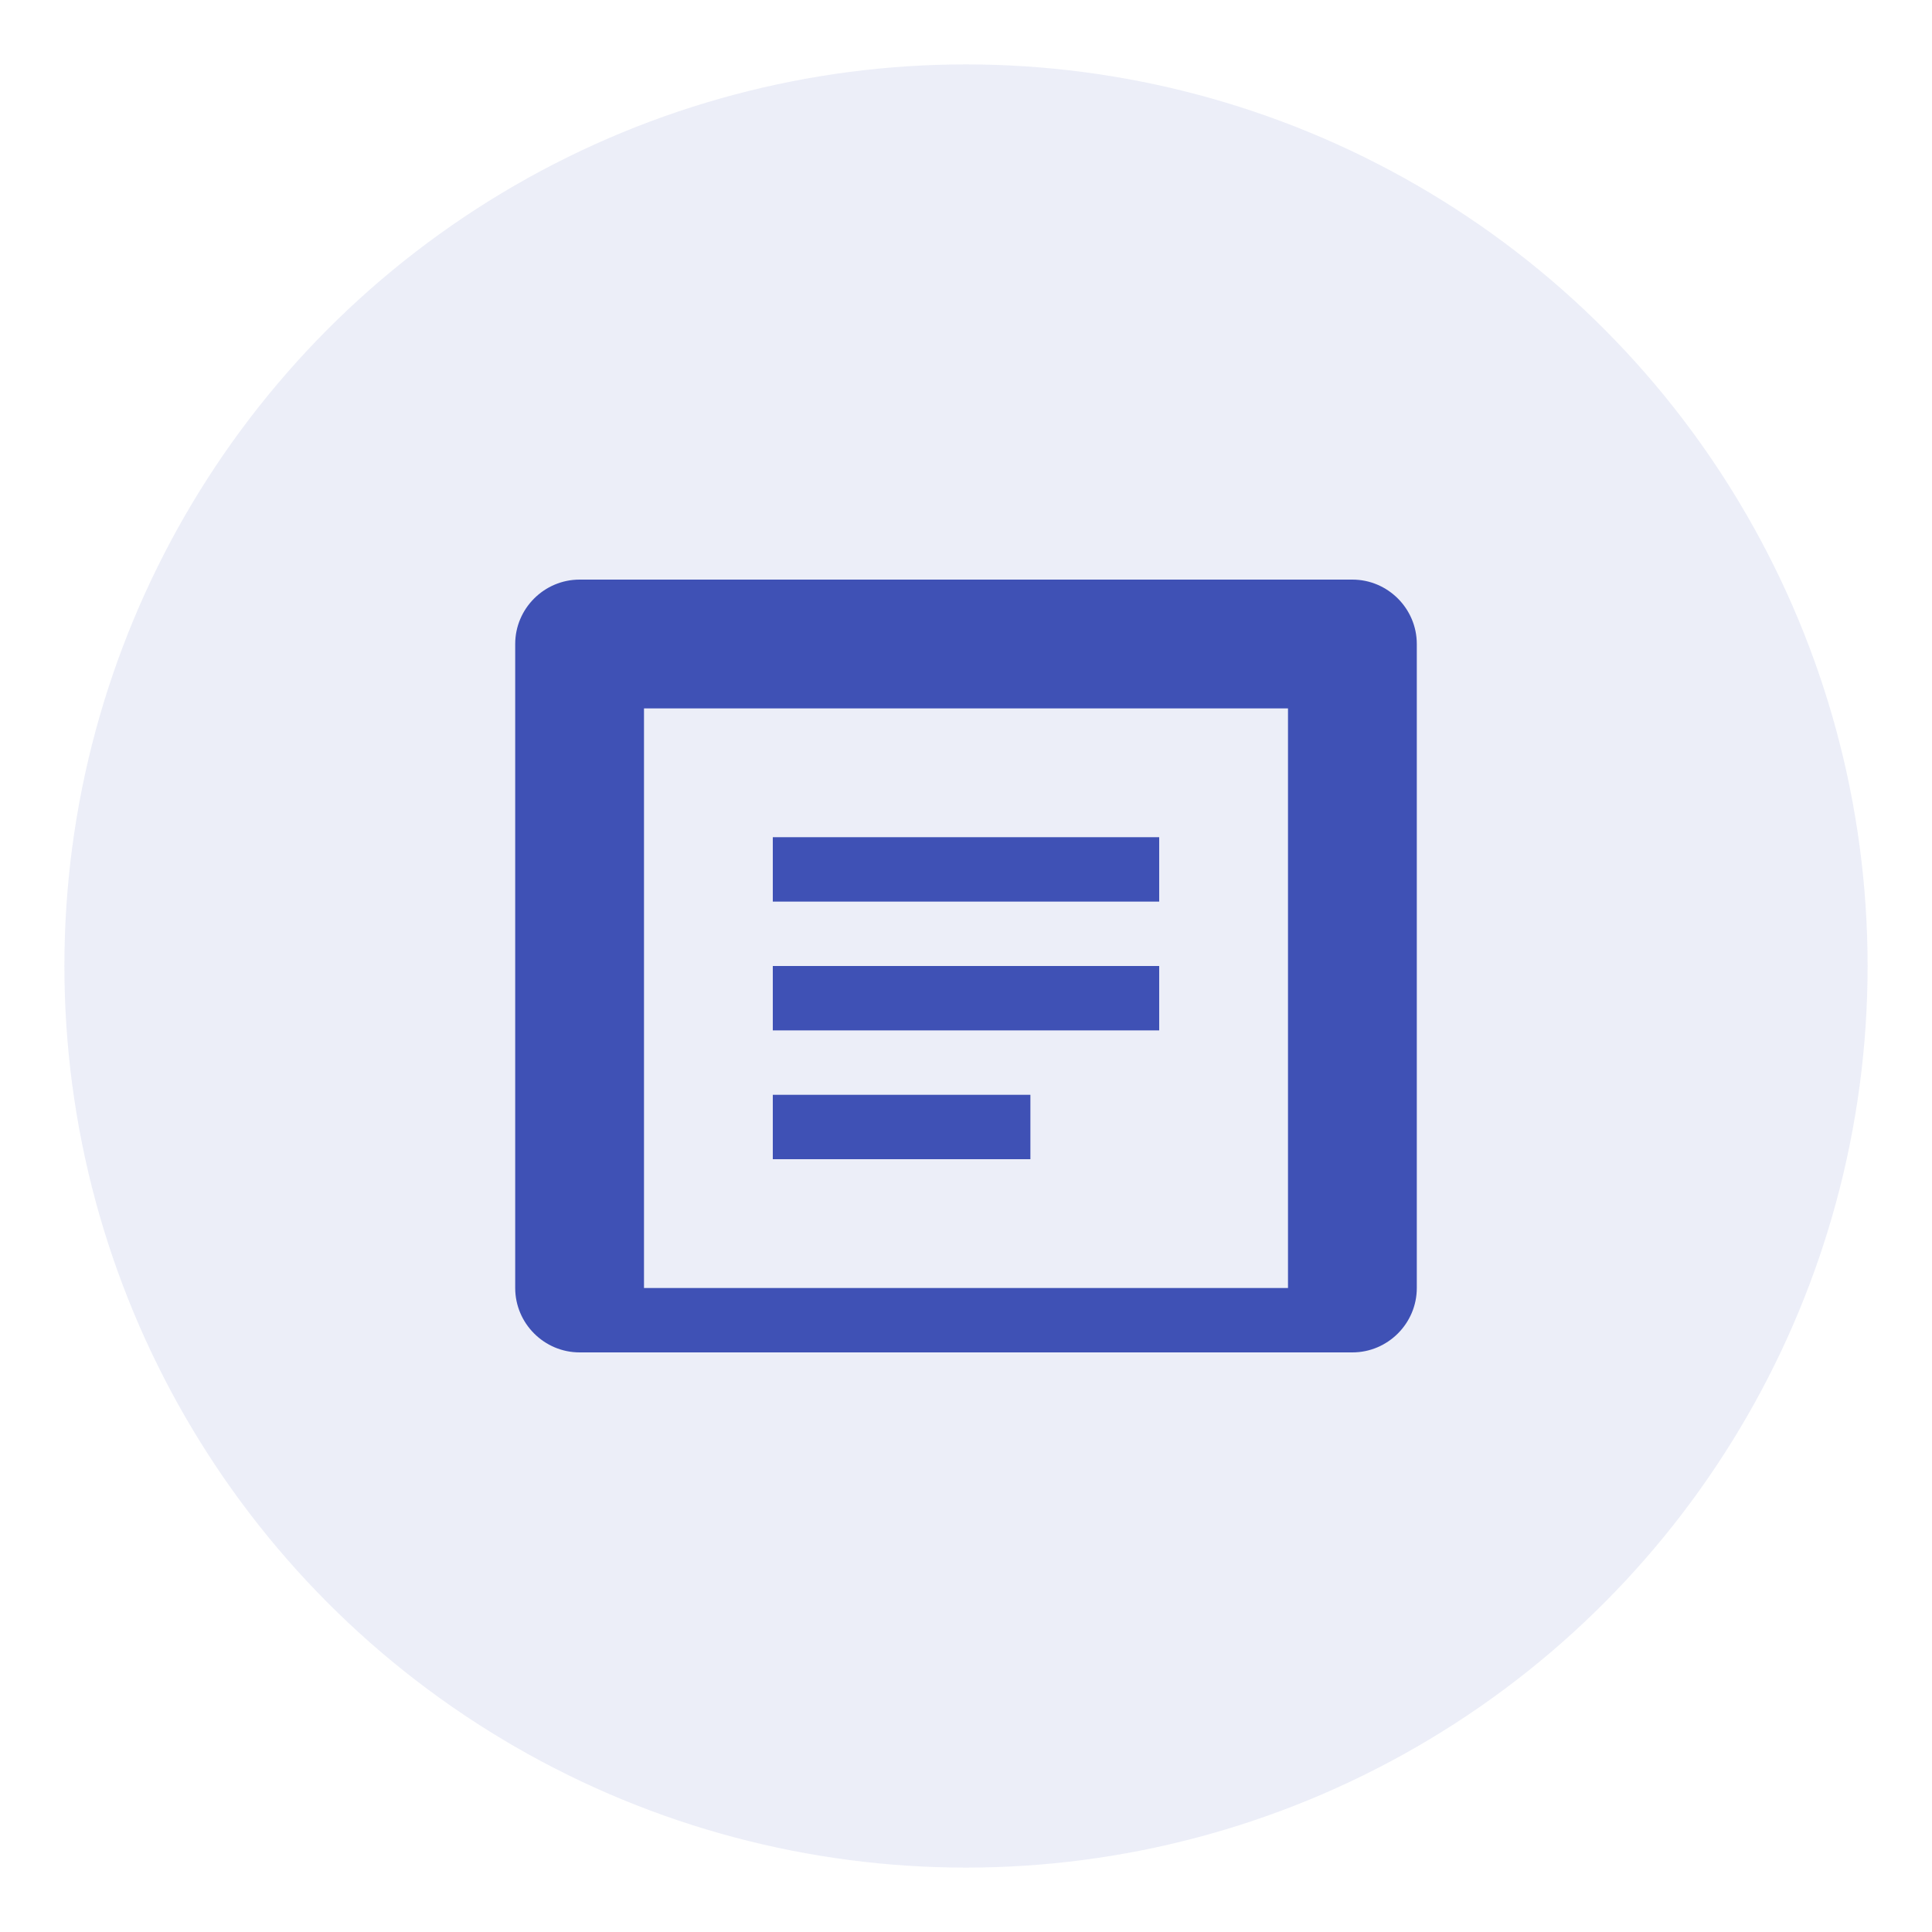 <?xml version="1.0" encoding="UTF-8"?>
<svg width="60" height="60" viewBox="0 0 60 60" xmlns="http://www.w3.org/2000/svg">
  <style>
    .primary { fill: #3F51B5; }
  </style>
  <g>
    <circle class="primary" cx="30" cy="30" r="28" fill-opacity="0.1"/>
    <path class="primary" d="M42 18H18c-1.1 0-2 .9-2 2v20c0 1.1.9 2 2 2h24c1.1 0 2-.9 2-2V20c0-1.1-.9-2-2-2zm-2 22H20V22h20v18z"/>
    <rect class="primary" x="24" y="26" width="12" height="2"/>
    <rect class="primary" x="24" y="30" width="12" height="2"/>
    <rect class="primary" x="24" y="34" width="8" height="2"/>
  </g>
</svg>